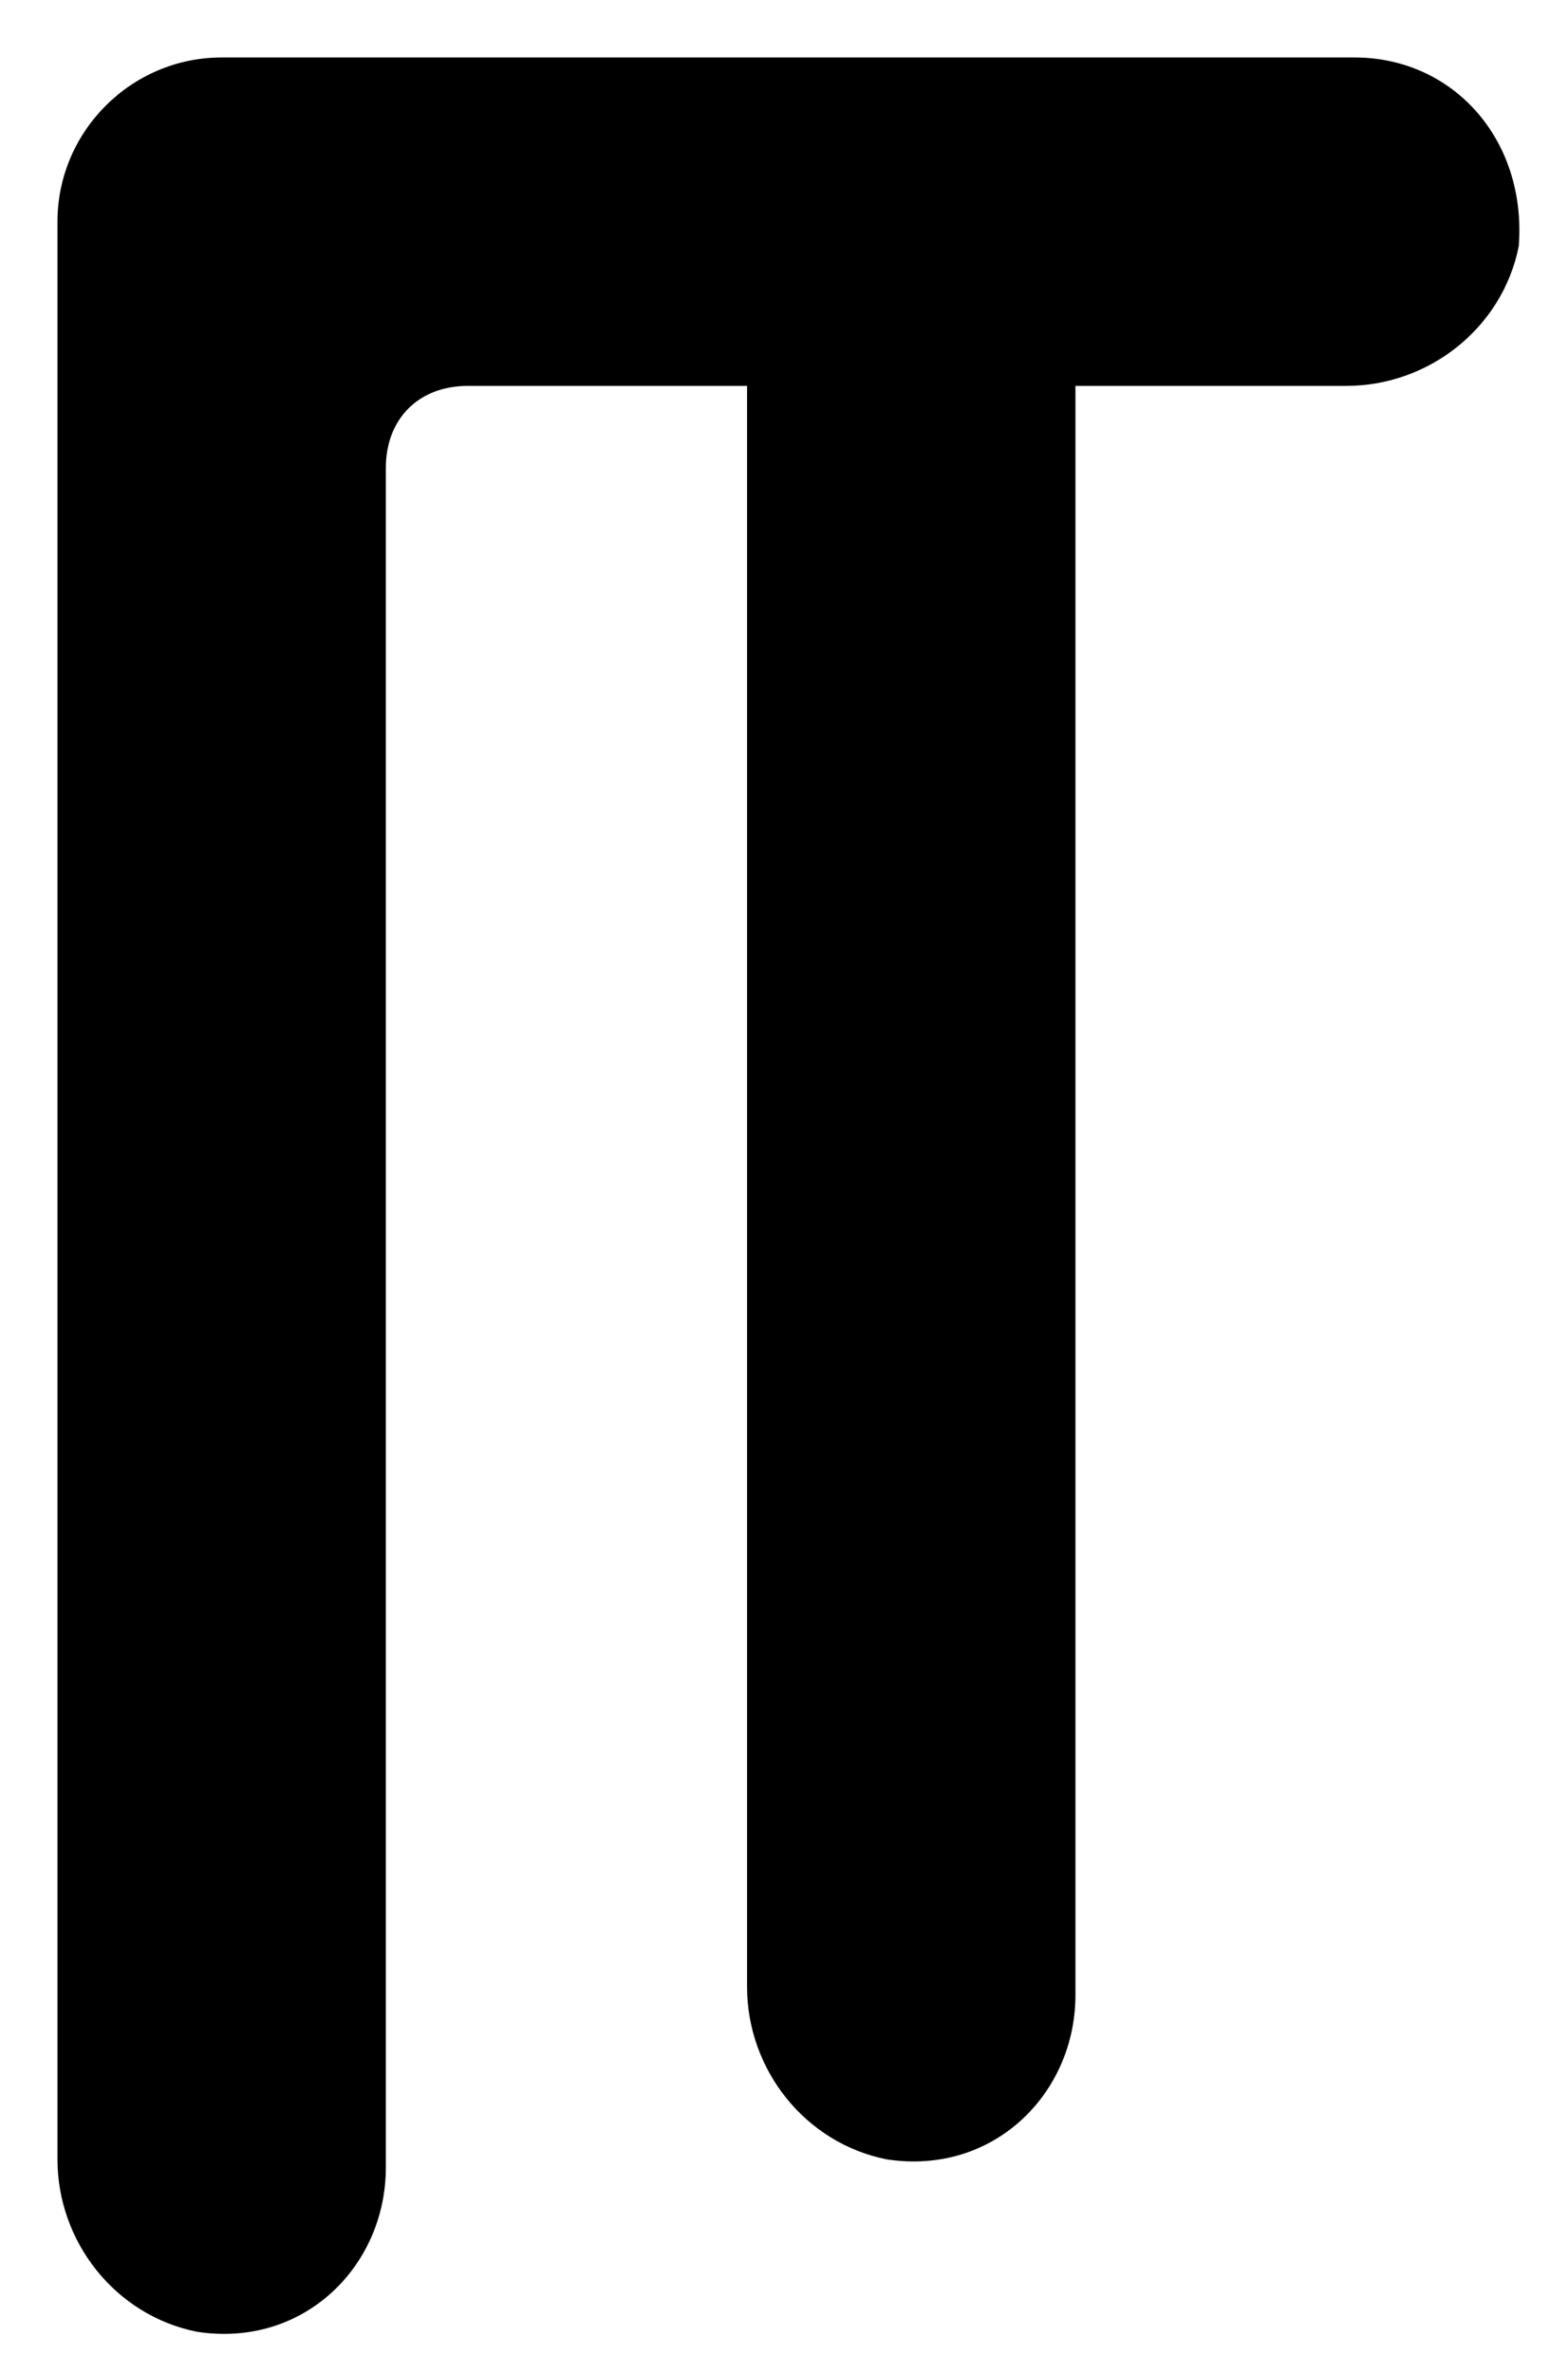 <?xml version="1.0" encoding="utf-8"?>
<!-- Generator: Adobe Illustrator 22.0.0, SVG Export Plug-In . SVG Version: 6.00 Build 0)  -->
<svg version="1.1" id="Layer_1" xmlns="http://www.w3.org/2000/svg" xmlns:xlink="http://www.w3.org/1999/xlink" x="0px" y="0px"
	 viewBox="0 0 19.1 28.9" style="enable-background:new 0 0 19.1 28.9;" xml:space="preserve">
<path d="M16.5,0.7H2.7c-1.1,0-2,0.9-2,2v23.6c0,1,0.7,1.9,1.7,2.1c1.3,0.2,2.3-0.8,2.3-2V5.7c0-0.6,0.4-1,1-1h3.4v19.5
	c0,1,0.7,1.9,1.7,2.1c1.3,0.2,2.3-0.8,2.3-2V4.7h3.3c1,0,1.9-0.7,2.1-1.7C18.6,1.7,17.7,0.7,16.5,0.7z"/>
</svg>
